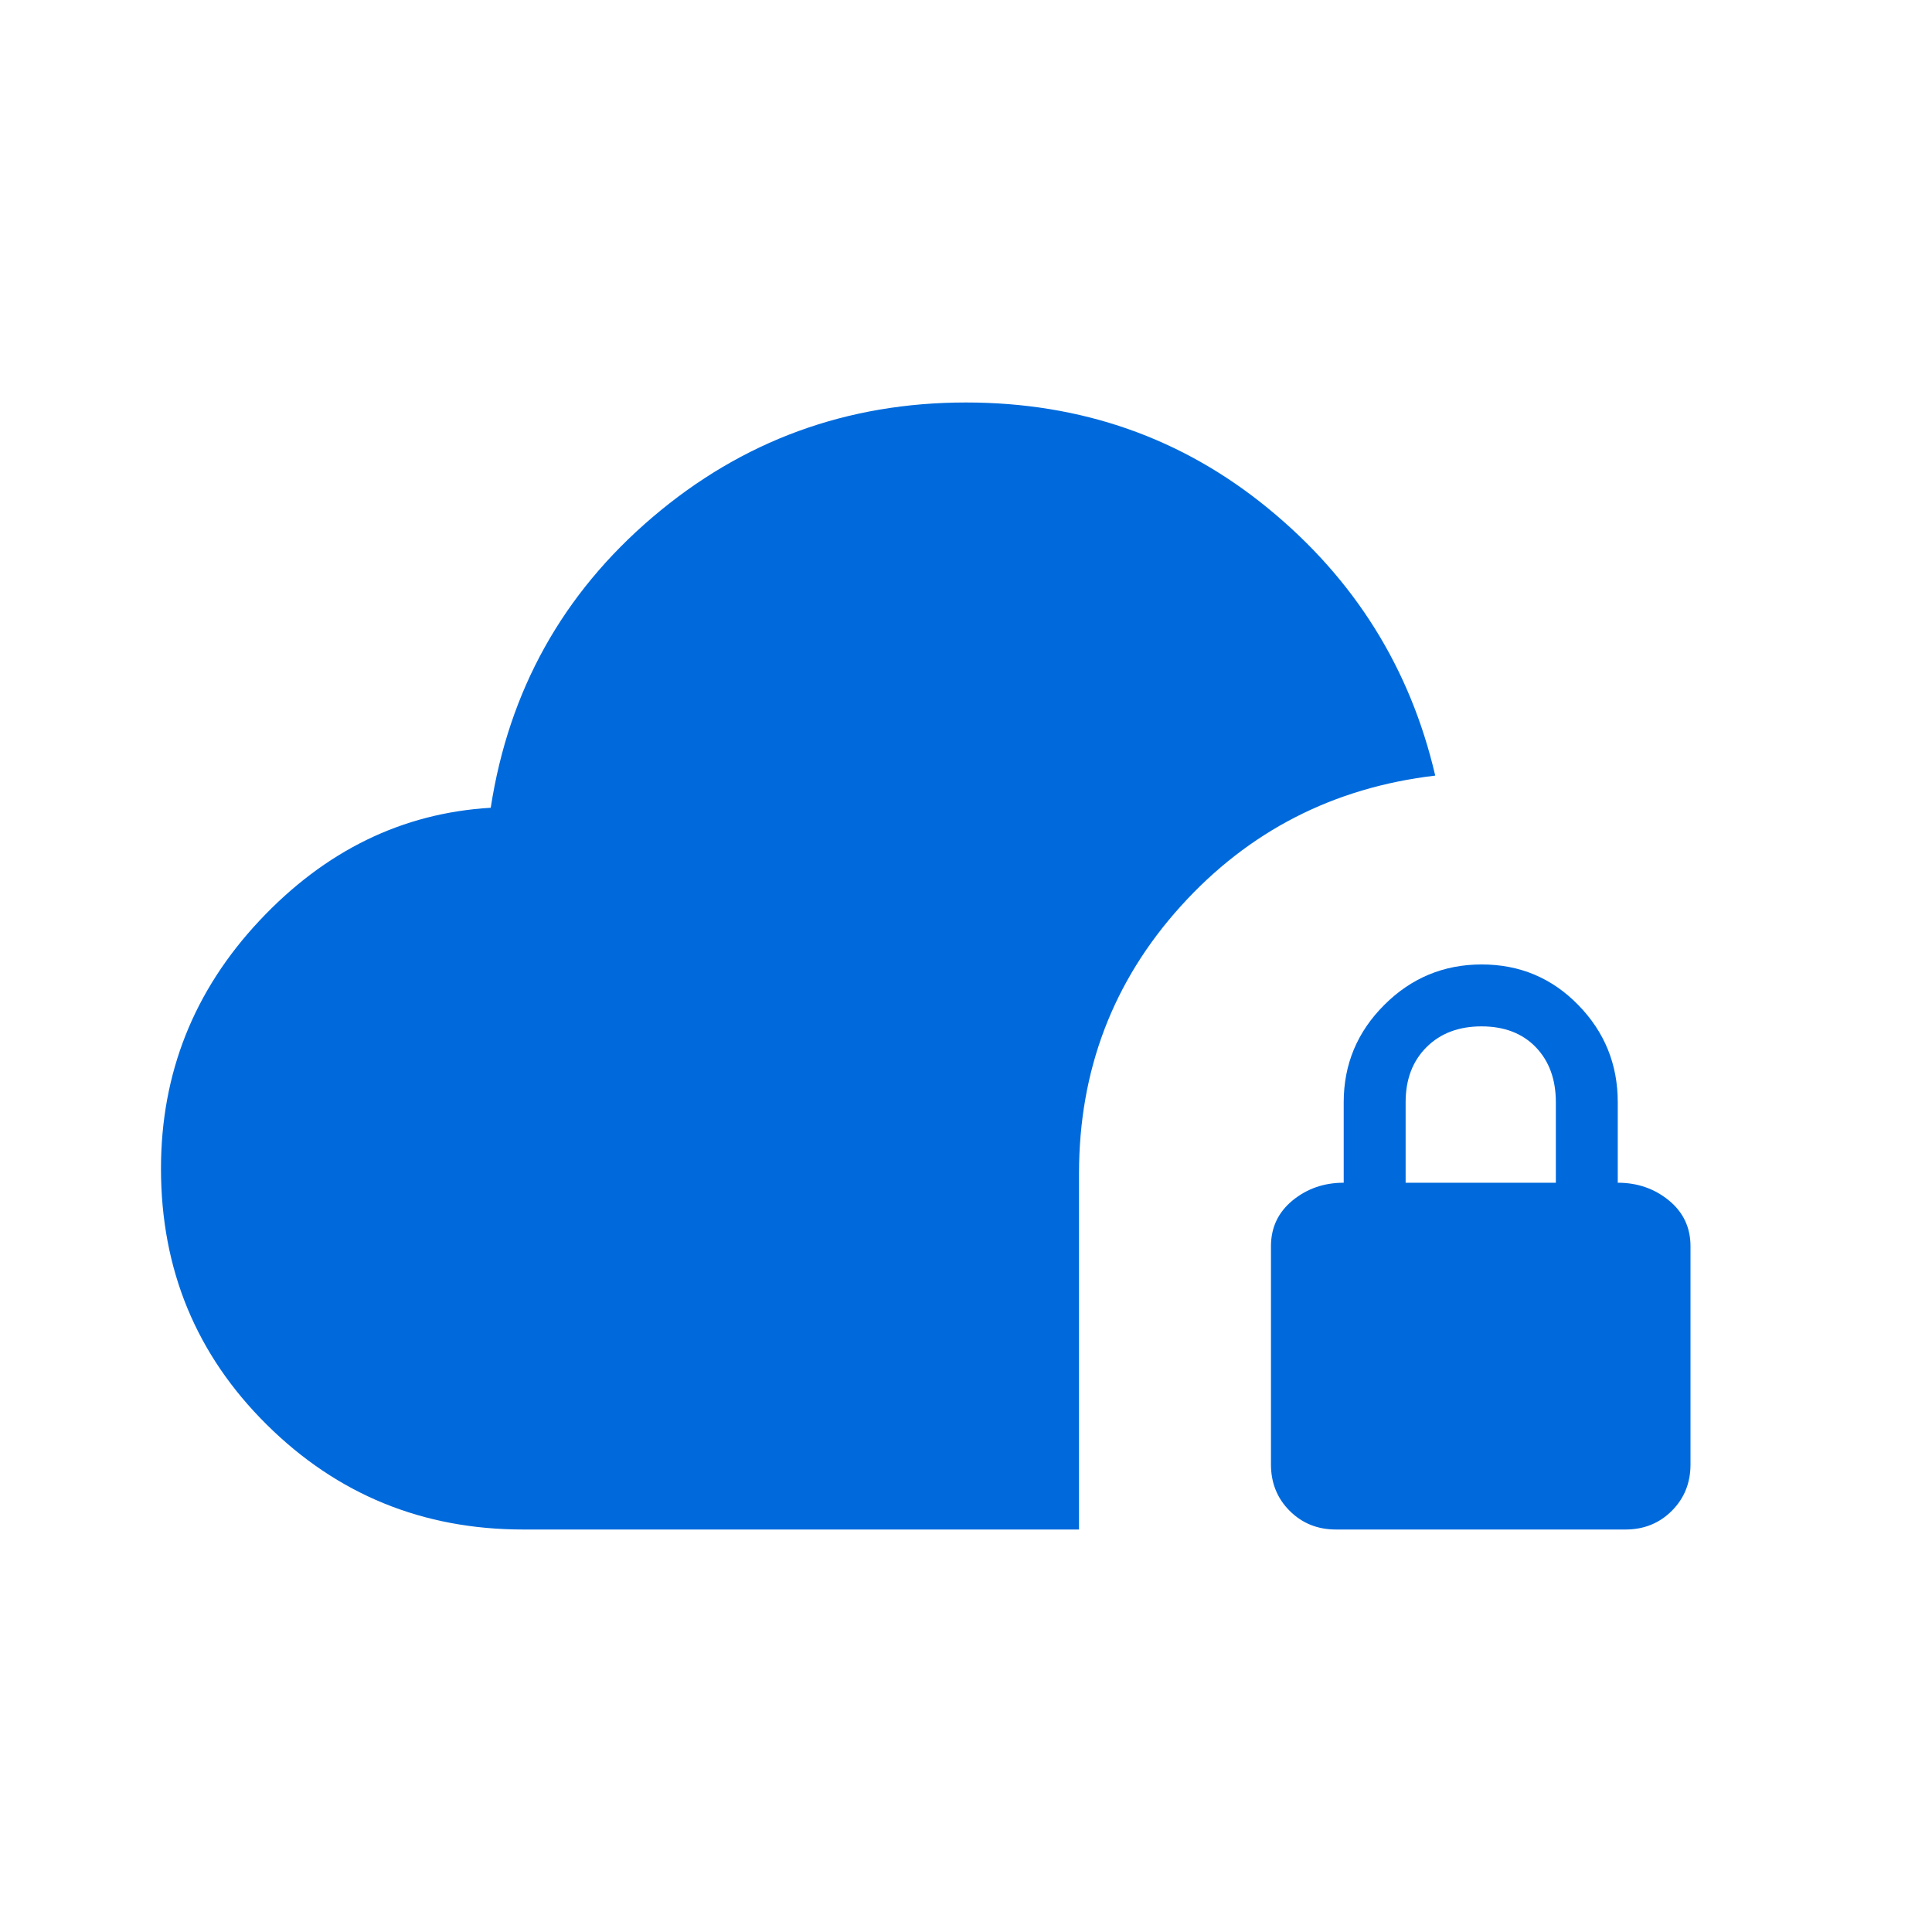 <svg width="40" height="40" viewBox="0 0 40 40" fill="none" xmlns="http://www.w3.org/2000/svg">
<mask id="mask0_141_6639" style="mask-type:alpha" maskUnits="userSpaceOnUse" x="0" y="0" width="40" height="40">
<rect width="40" height="40" fill="#D9D9D9"/>
</mask>
<g mask="url(#mask0_141_6639)">
<path d="M10.833 31.667C8.754 31.667 6.984 30.944 5.524 29.497C4.064 28.052 3.333 26.284 3.333 24.195C3.333 22.221 4.013 20.51 5.372 19.061C6.731 17.612 8.327 16.833 10.16 16.724C10.534 14.297 11.651 12.292 13.51 10.708C15.368 9.125 17.532 8.333 20 8.333C22.389 8.333 24.476 9.066 26.261 10.53C28.047 11.995 29.198 13.838 29.715 16.058C27.608 16.306 25.852 17.207 24.447 18.761C23.042 20.316 22.34 22.16 22.34 24.295V31.667H10.833ZM27.66 31.667C27.279 31.667 26.959 31.538 26.701 31.28C26.443 31.022 26.314 30.702 26.314 30.32V25.801C26.314 25.415 26.463 25.099 26.761 24.854C27.059 24.61 27.412 24.487 27.82 24.487V22.82C27.82 22.036 28.1 21.364 28.66 20.806C29.219 20.247 29.892 19.968 30.677 19.968C31.463 19.968 32.129 20.247 32.675 20.806C33.221 21.364 33.494 22.036 33.494 22.82V24.487C33.902 24.487 34.255 24.61 34.553 24.854C34.851 25.099 35 25.415 35 25.801V30.32C35 30.702 34.871 31.022 34.613 31.28C34.355 31.538 34.035 31.667 33.654 31.667H27.66ZM29.102 24.487H32.212V22.82C32.212 22.348 32.073 21.968 31.797 21.681C31.52 21.394 31.145 21.25 30.673 21.25C30.201 21.25 29.821 21.394 29.534 21.681C29.246 21.968 29.102 22.348 29.102 22.82V24.487Z" fill="#006ADC"/>
</g>
</svg>
